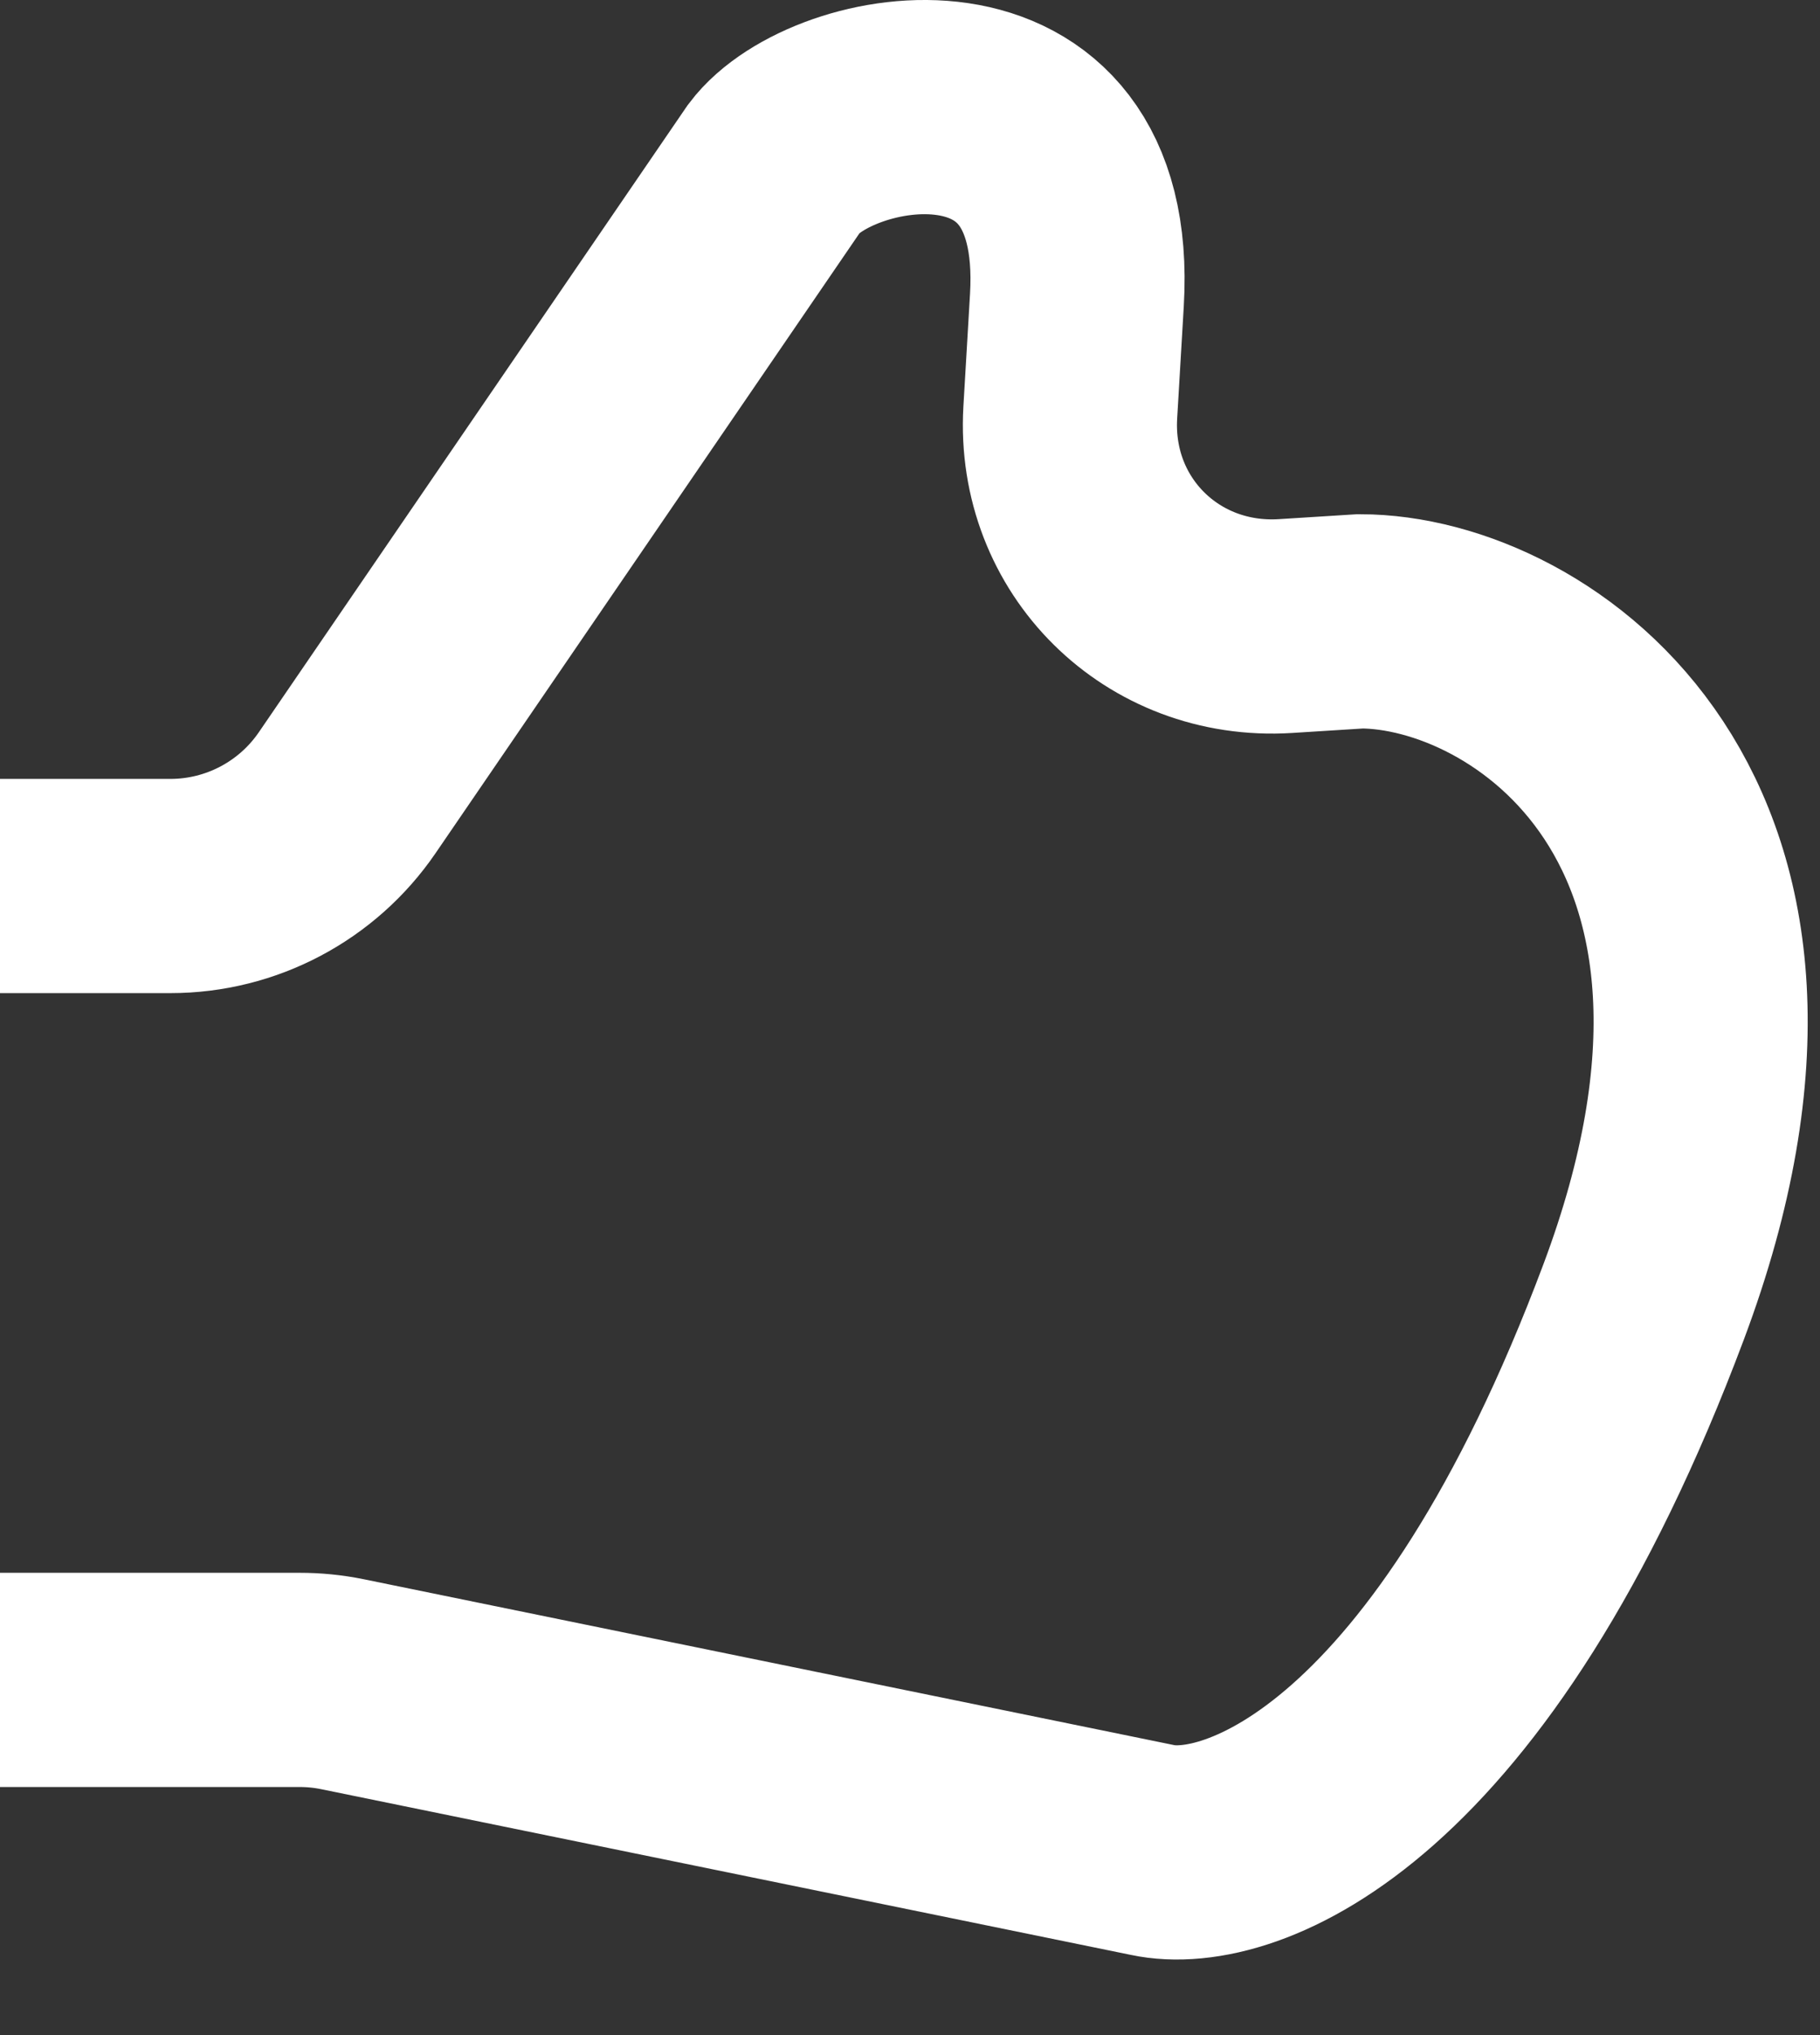 <svg width="17" height="19" viewBox="0 0 17 19" fill="none" xmlns="http://www.w3.org/2000/svg">
<rect x="0" y="0" width="17" height="19" fill="#333333" stroke="none"/>
<path d="M0 8.272H1.592C2.252 8.272 2.87 7.946 3.243 7.401L7.235 1.566C7.765 0.86 10.2 0.401 10.059 2.801C10.036 3.196 10.015 3.545 9.997 3.853C9.931 5.005 10.856 5.917 12.007 5.845L12.706 5.801C14.294 5.801 17.047 7.637 15.353 12.154C13.659 16.672 11.588 17.448 10.765 17.272L3.198 15.724C3.066 15.697 2.932 15.684 2.798 15.684H0" stroke="white" stroke-width="2"/>
</svg>
